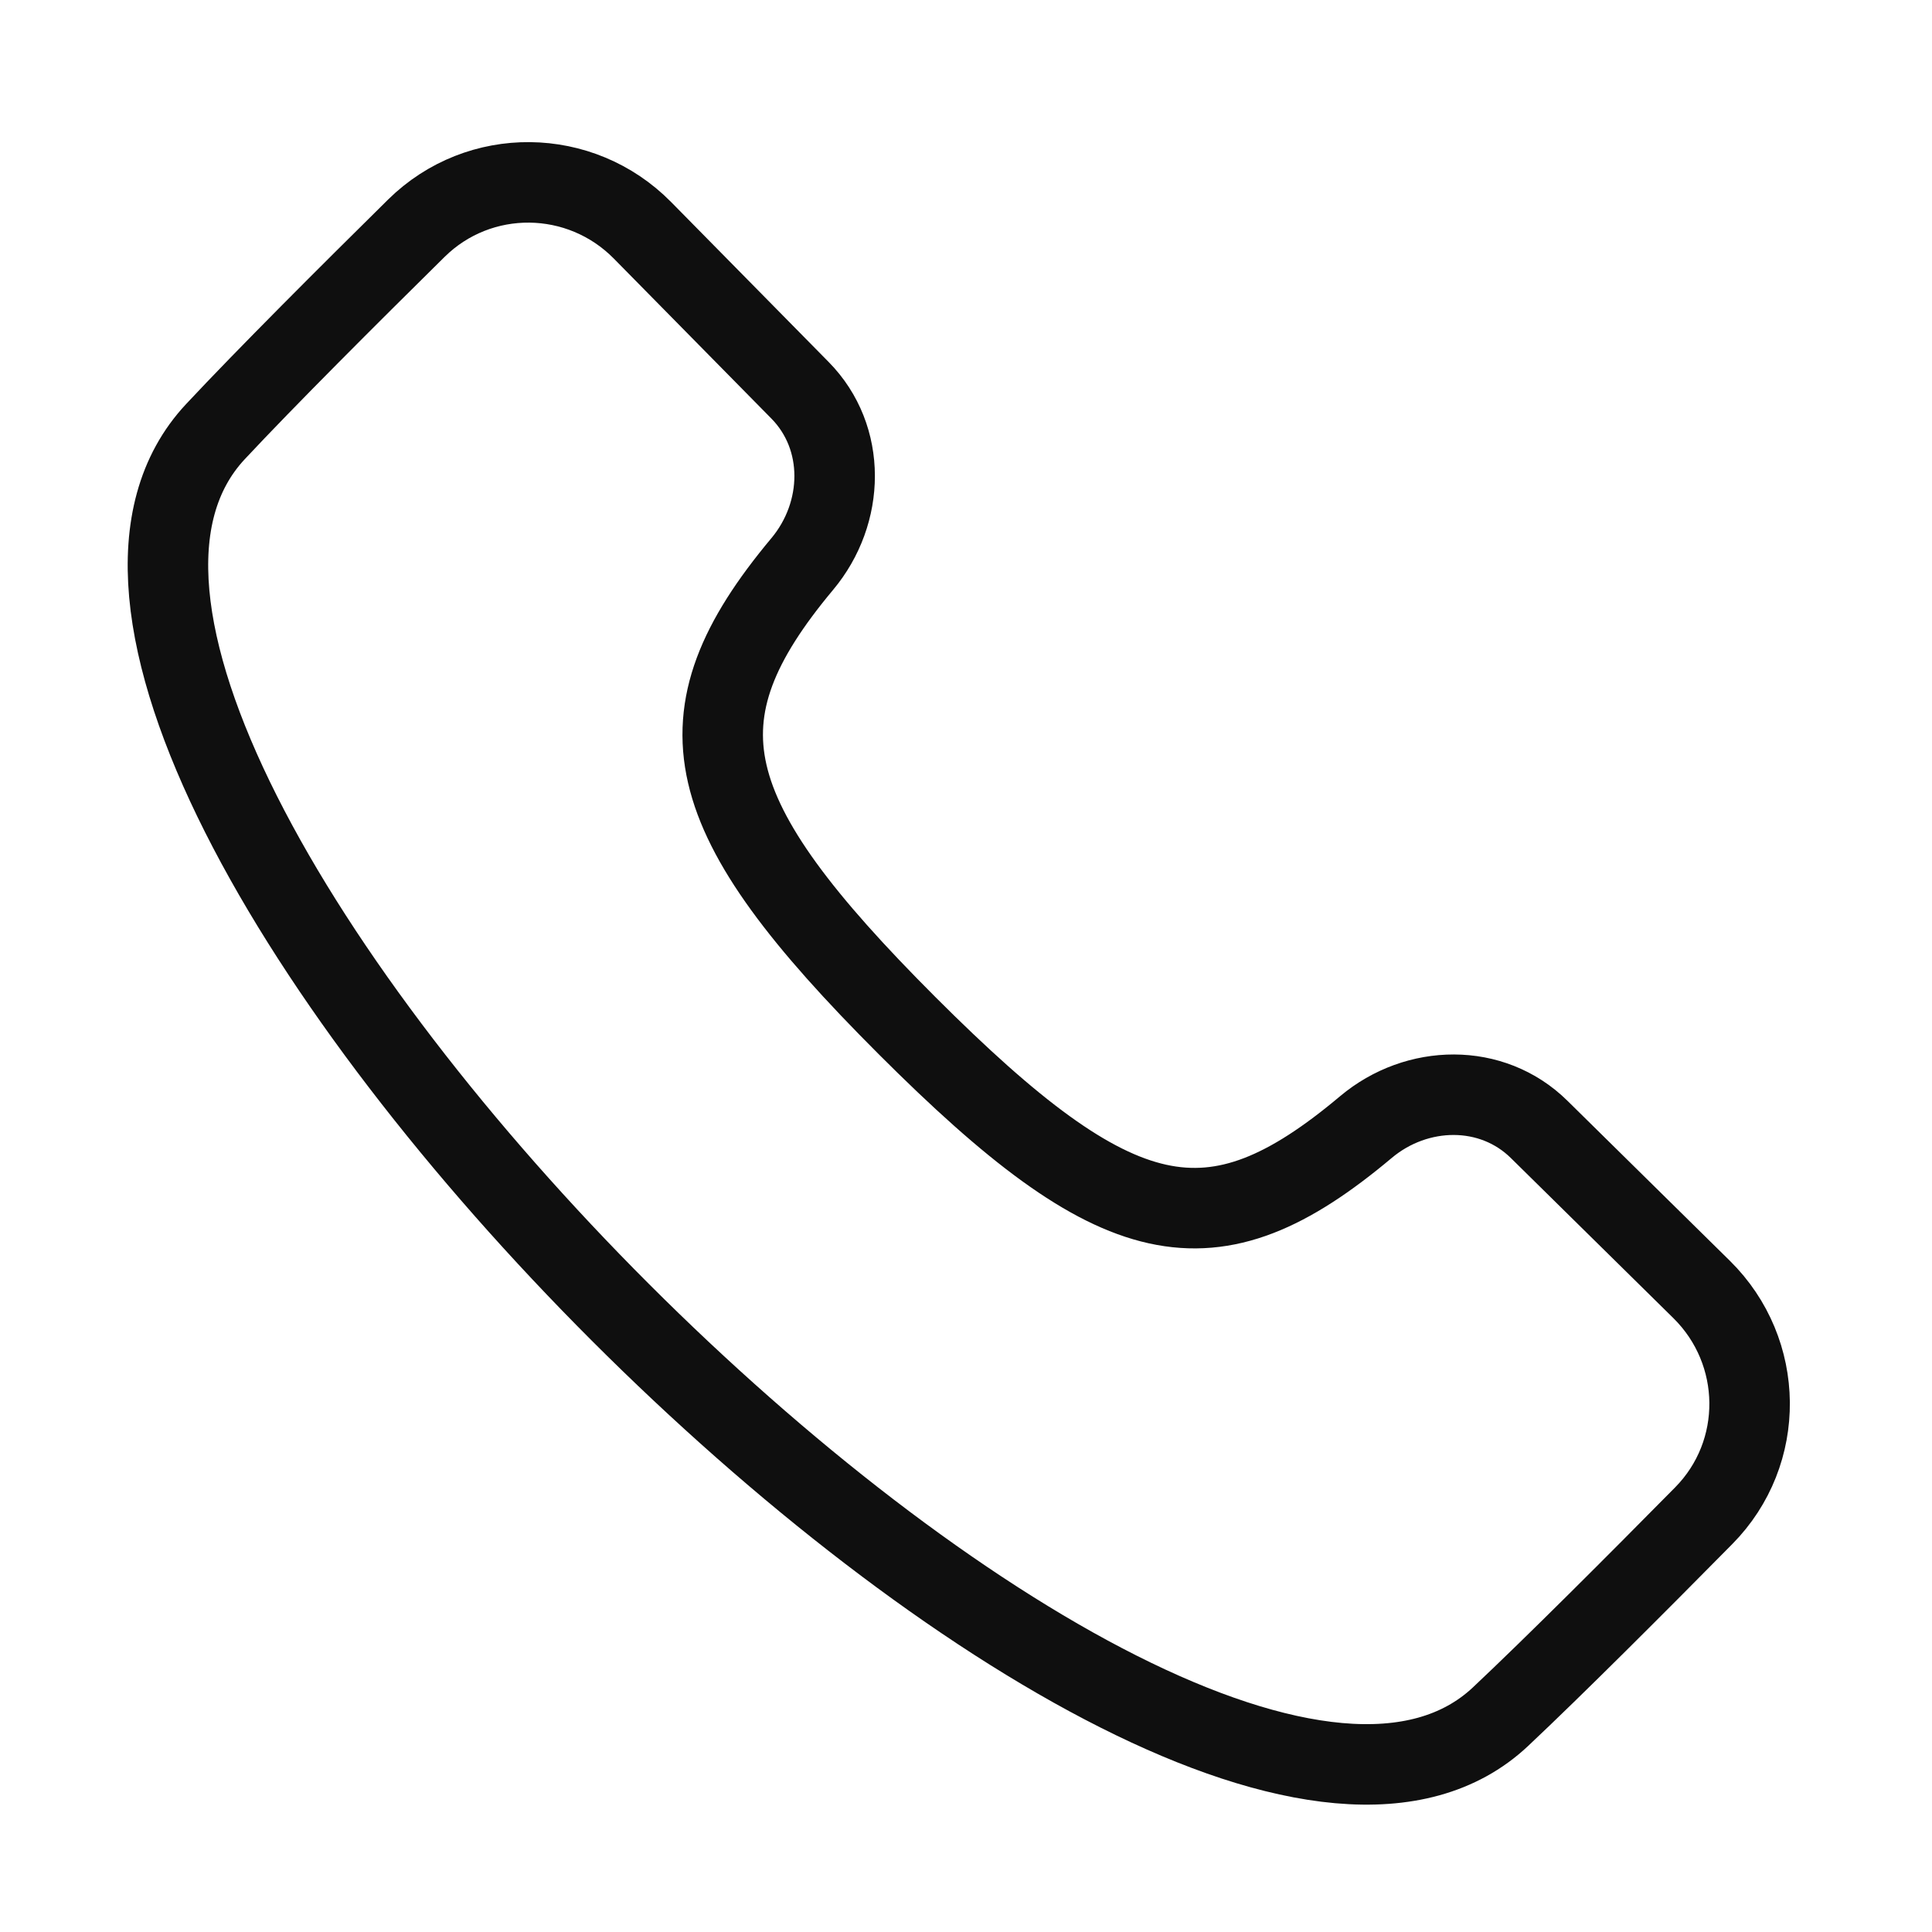 <svg width="24" height="24" viewBox="0 0 24 24" fill="none" xmlns="http://www.w3.org/2000/svg">
<path d="M2.676 5.362C3.302 4.692 4.328 3.668 5.172 2.835C5.954 2.064 7.21 2.079 7.981 2.861L9.938 4.848C10.518 5.437 10.496 6.372 9.966 7.006C8.359 8.929 8.656 10.129 11.268 12.741C13.883 15.356 15.047 15.615 16.969 14C17.601 13.47 18.533 13.451 19.12 14.03L21.139 16.019C21.921 16.791 21.936 18.048 21.164 18.829C20.333 19.671 19.311 20.694 18.639 21.326C14.575 25.14 -1.13 9.436 2.676 5.362Z" stroke="#0F0F0F"/>
</svg>

